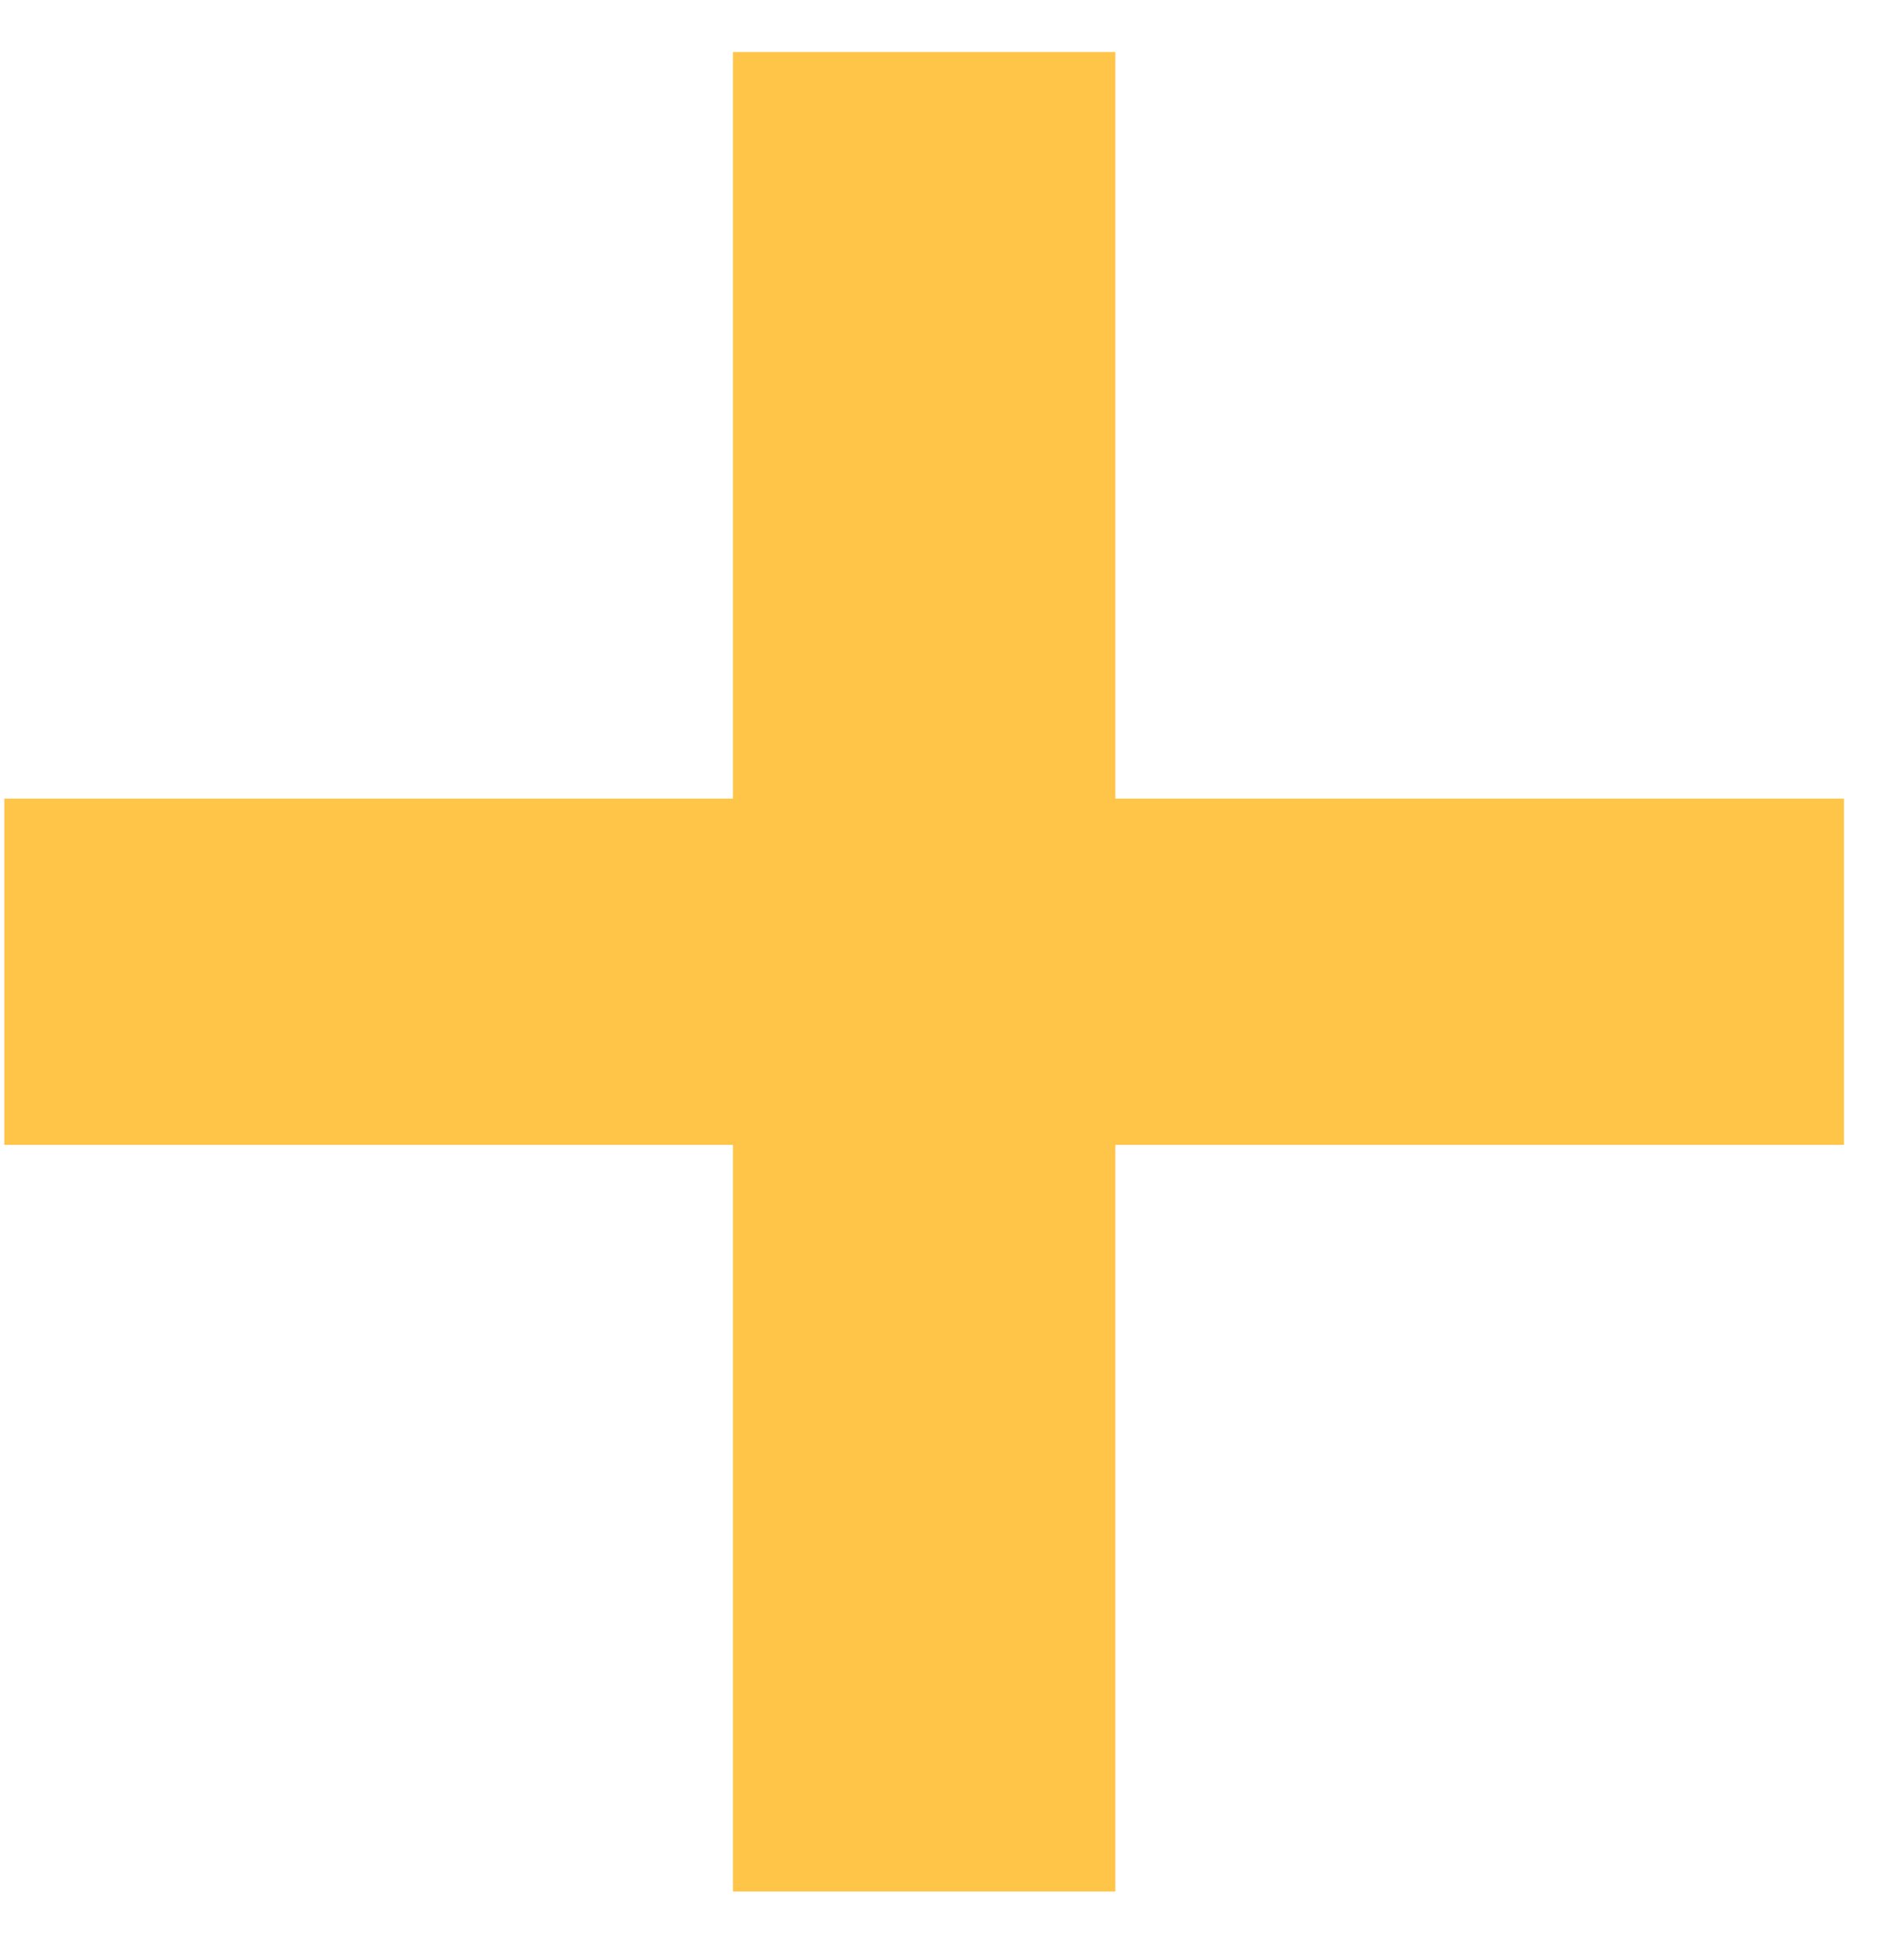 <svg width="24" height="25" viewBox="0 0 24 25" fill="none" xmlns="http://www.w3.org/2000/svg">
<path d="M23.515 14.602H14.223V24.124H9.347V14.602H0.055V10.186H9.347V0.664H14.223V10.186H23.515V14.602Z" fill="#FFC548"/>
</svg>

